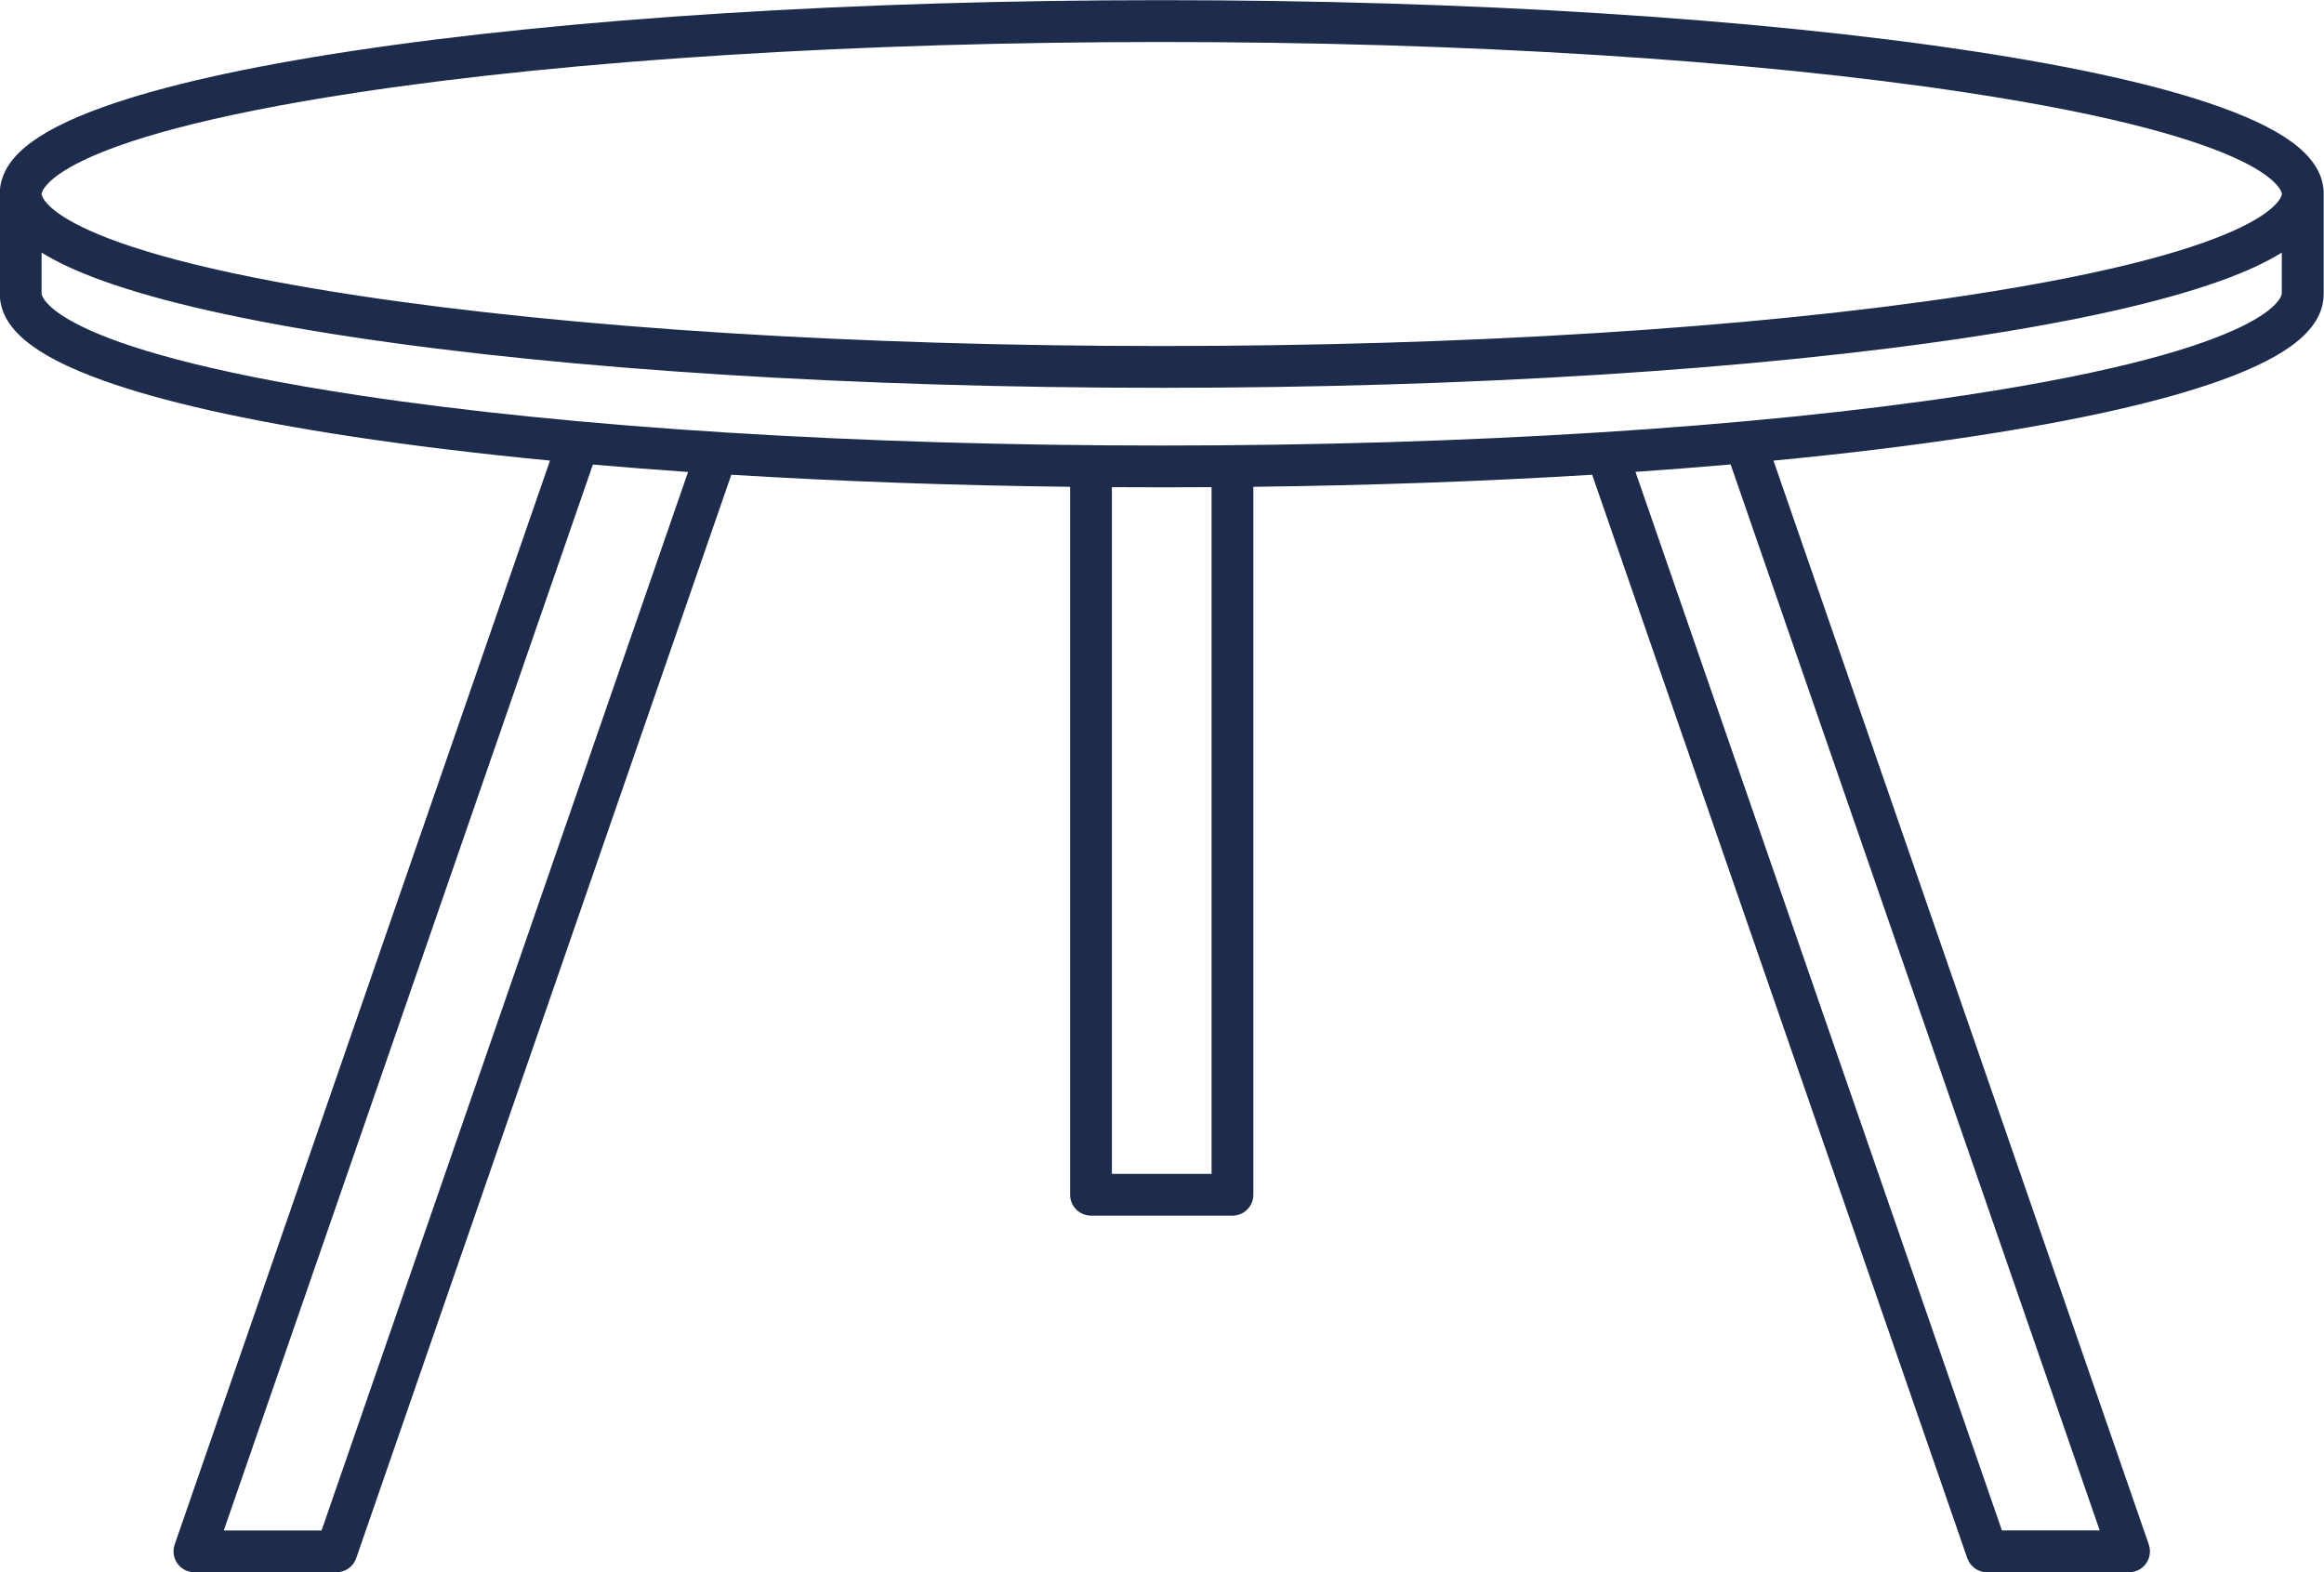 <?xml version="1.0" encoding="UTF-8" standalone="no"?><svg xmlns="http://www.w3.org/2000/svg" xmlns:xlink="http://www.w3.org/1999/xlink" fill="#1d2c4c" height="301" preserveAspectRatio="xMidYMid meet" version="1" viewBox="27.6 95.8 444.9 301.0" width="444.9" zoomAndPan="magnify"><g id="change1_1"><path d="M472.44,132.93c0-6.52-6.3-11.81-19.82-16.65c-11.24-4.03-27.25-7.63-47.56-10.71c-41.45-6.28-96.52-9.74-155.06-9.74 s-113.61,3.46-155.06,9.74c-20.32,3.08-36.32,6.68-47.56,10.71c-13.52,4.84-19.82,10.13-19.82,16.65c0,0,0,0,0,0c0,0,0,0,0,0 l0,19.07c0,6.51,6.3,11.8,19.82,16.65c11.24,4.03,27.25,7.63,47.56,10.71c11.65,1.76,24.37,3.31,37.95,4.61l-31.8,91.85 L61.04,391.47c-0.42,1.22-0.23,2.57,0.52,3.63c0.75,1.05,1.96,1.68,3.26,1.68h27.19c1.71,0,3.22-1.08,3.78-2.69l40.04-115.64 l31.77-91.77c20.54,1.26,42.36,2.05,64.86,2.31v135.52c0,2.21,1.79,4,4,4h27.08c2.21,0,4-1.79,4-4V188.99 c22.51-0.27,44.33-1.05,64.86-2.31l31.77,91.77l40.04,115.64c0.56,1.61,2.08,2.69,3.78,2.69h27.19c1.29,0,2.51-0.63,3.26-1.68 c0.75-1.05,0.94-2.41,0.52-3.63l-40.05-115.64l-31.8-91.85c13.58-1.3,26.3-2.85,37.95-4.61c20.31-3.08,36.32-6.68,47.56-10.71 c13.52-4.84,19.82-10.13,19.82-16.65L472.44,132.93C472.44,132.94,472.44,132.94,472.44,132.93 C472.44,132.94,472.44,132.93,472.44,132.93z M96.14,113.49c41.07-6.22,95.71-9.65,153.86-9.65s112.79,3.43,153.86,9.65 c59.89,9.07,60.58,19.35,60.58,19.45l0,0c0,0.1-0.69,10.38-60.58,19.45c-41.07,6.22-95.71,9.65-153.86,9.65s-112.8-3.43-153.86-9.65 c-59.89-9.07-60.58-19.35-60.58-19.45l0,0C35.56,132.83,36.25,122.56,96.14,113.49z M89.16,388.78H70.44l38.21-110.33l32.45-93.72 c5.93,0.52,12.01,0.99,18.22,1.42L89.16,388.78z M259.54,320.52h-19.08V189.06c3.17,0.02,6.35,0.03,9.54,0.03s6.37-0.01,9.54-0.03 V320.52z M391.35,278.44l38.21,110.33h-18.72l-70.15-202.64c6.21-0.43,12.29-0.9,18.22-1.42L391.35,278.44z M403.86,171.45 c-41.06,6.22-95.7,9.64-153.86,9.64s-112.8-3.42-153.86-9.64c-59.88-9.07-60.58-19.34-60.58-19.44l0-7.86 c3.04,1.89,6.95,3.7,11.81,5.44c11.24,4.03,27.25,7.63,47.56,10.71c41.45,6.28,96.52,9.74,155.06,9.74s113.61-3.46,155.06-9.74 c20.32-3.08,36.32-6.68,47.56-10.71c4.86-1.74,8.78-3.54,11.81-5.44l0,7.86C464.44,152.11,463.74,162.38,403.86,171.45z"/></g></svg>